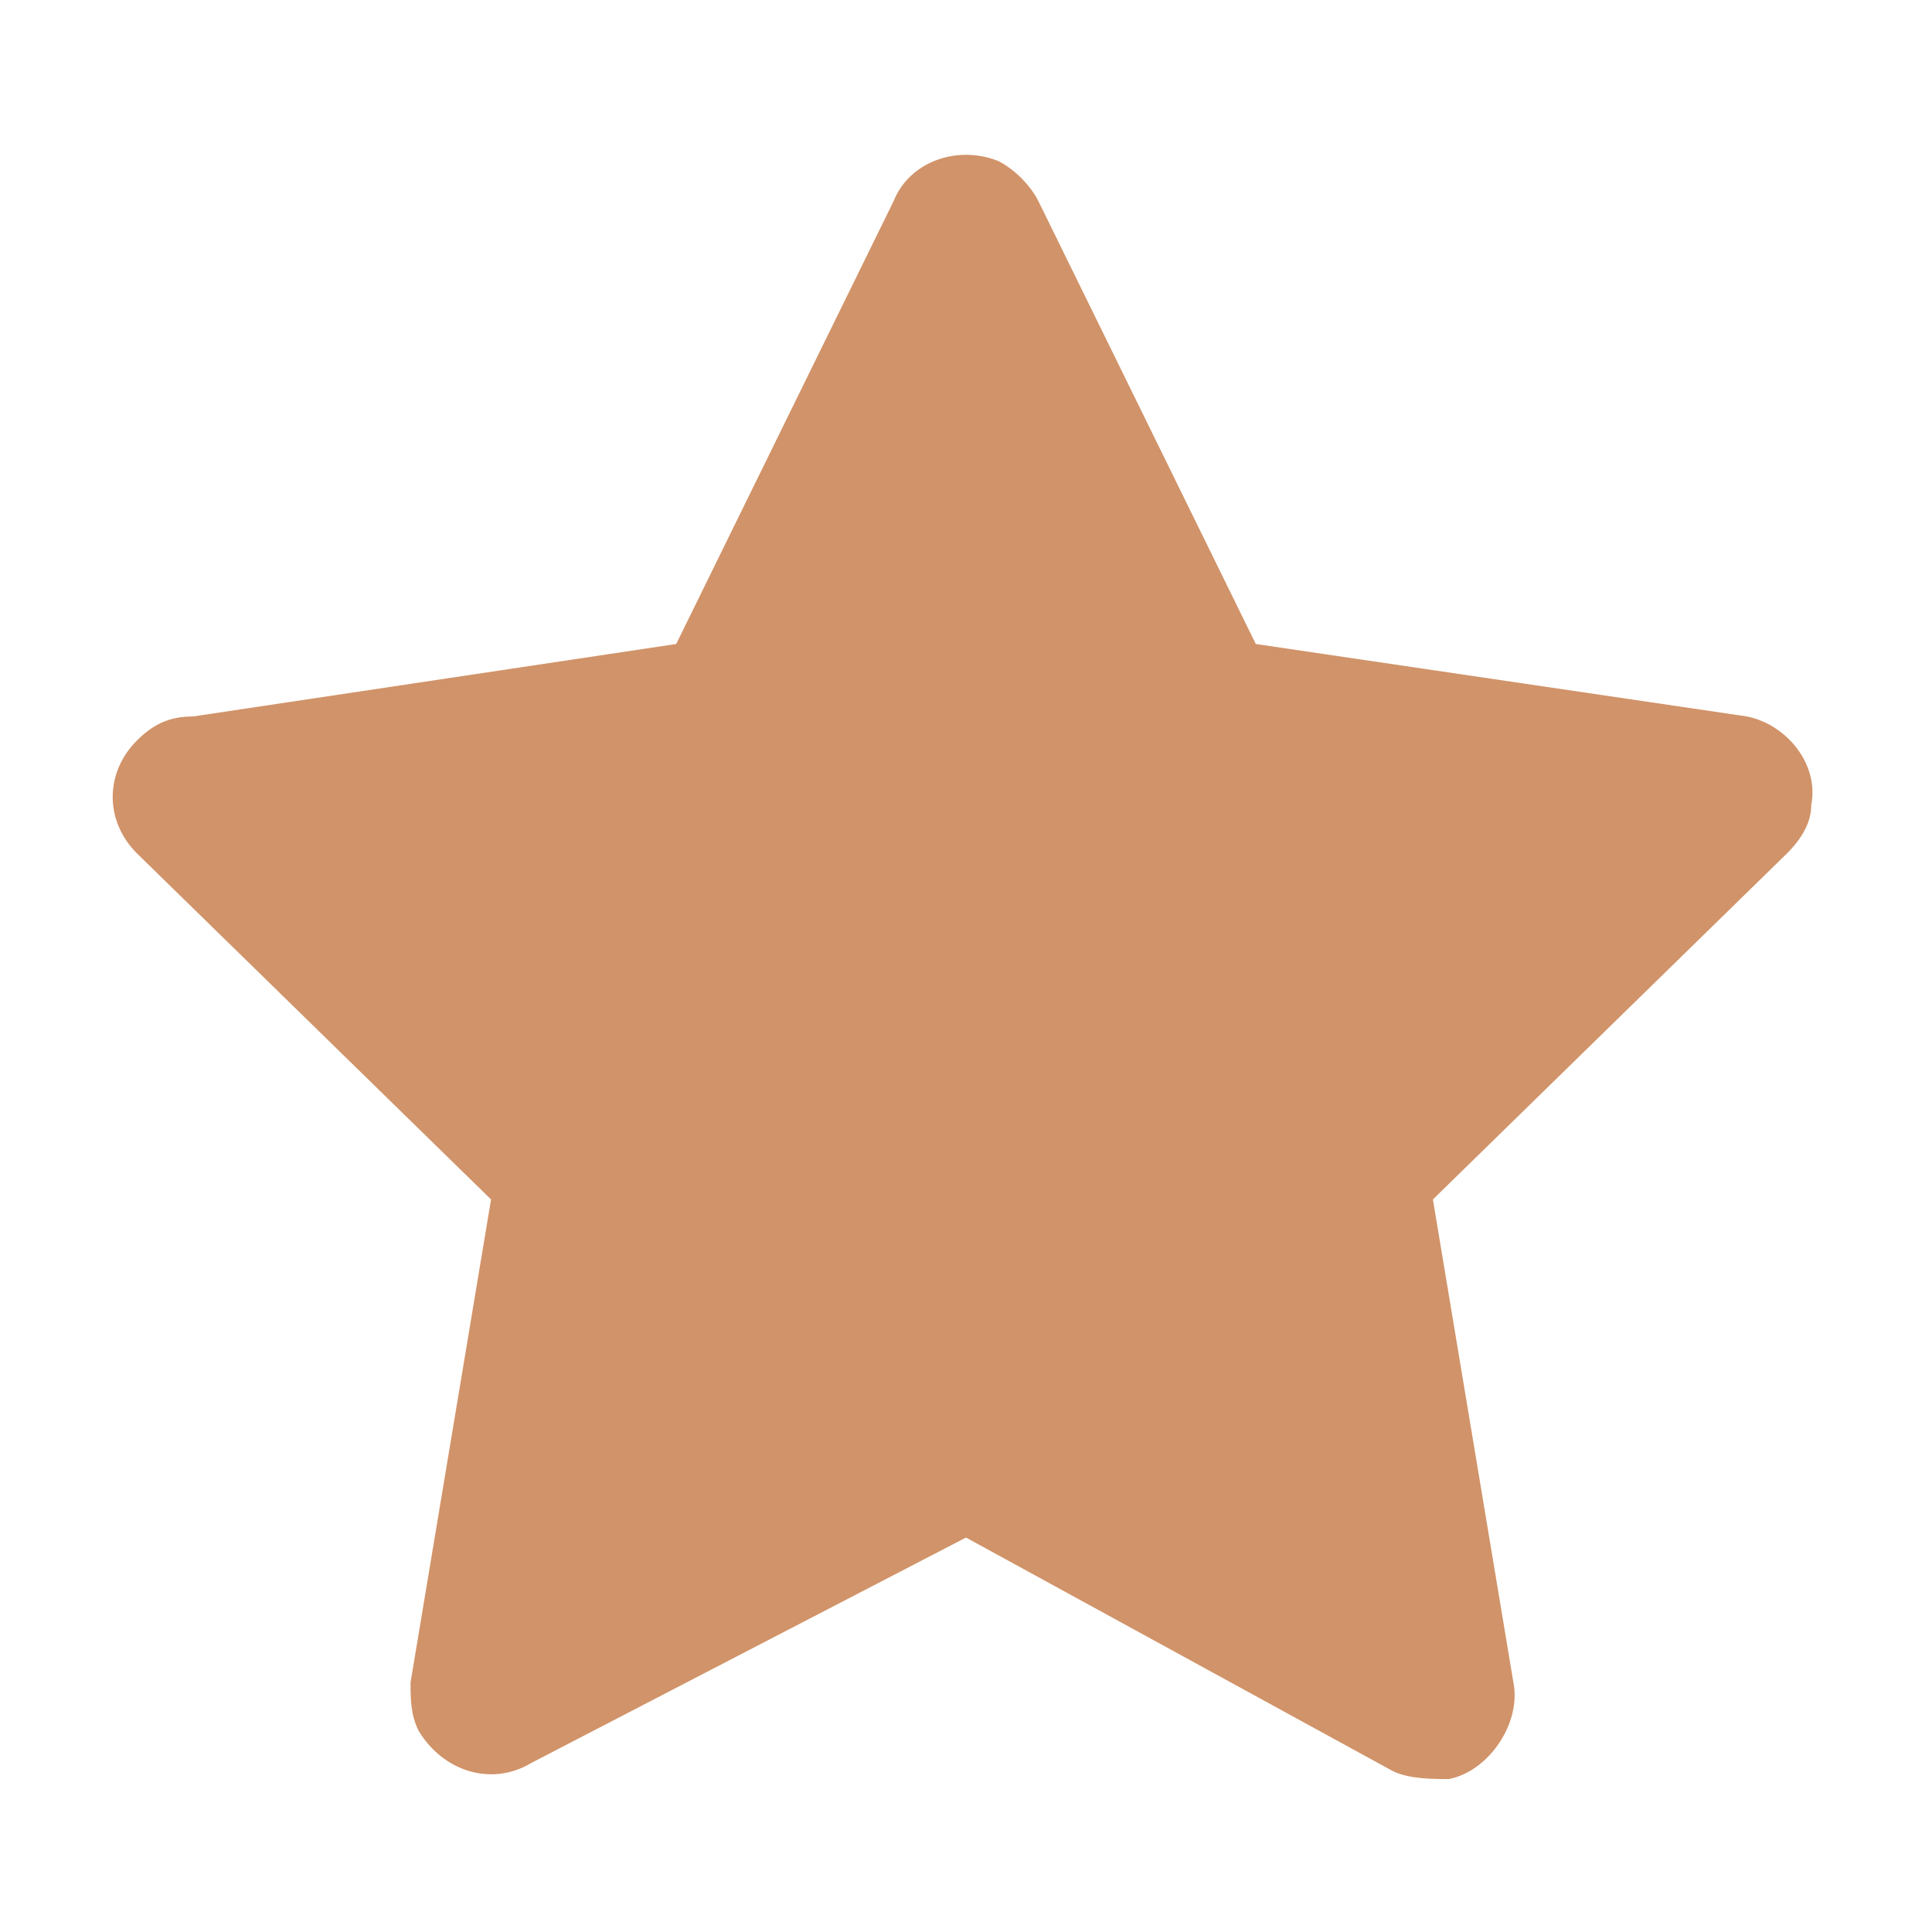 <?xml version="1.0" encoding="UTF-8"?> <svg xmlns="http://www.w3.org/2000/svg" xmlns:xlink="http://www.w3.org/1999/xlink" version="1.1" id="Слой_1" x="0px" y="0px" viewBox="0 0 24 24" style="enable-background:new 0 0 24 24;" xml:space="preserve"> <style type="text/css"> .st0{fill:#D19369;} </style> <path class="st0" d="M6.6,21.9c-0.5,0.3-1.1,0.1-1.4-0.4c-0.1-0.2-0.1-0.4-0.1-0.6l1-6l-4.4-4.3c-0.4-0.4-0.4-1,0-1.4 C1.9,9,2.1,8.9,2.4,8.9L8.4,8l2.7-5.5C11.3,2,11.9,1.8,12.4,2c0.2,0.1,0.4,0.3,0.5,0.5L15.6,8l6.1,0.9c0.5,0.1,0.9,0.6,0.8,1.1 c0,0.2-0.1,0.4-0.3,0.6l-4.4,4.3l1,6c0.1,0.5-0.3,1.1-0.8,1.2c-0.2,0-0.5,0-0.7-0.1L12,19.1C12,19.1,6.6,21.9,6.6,21.9z"></path> </svg> 